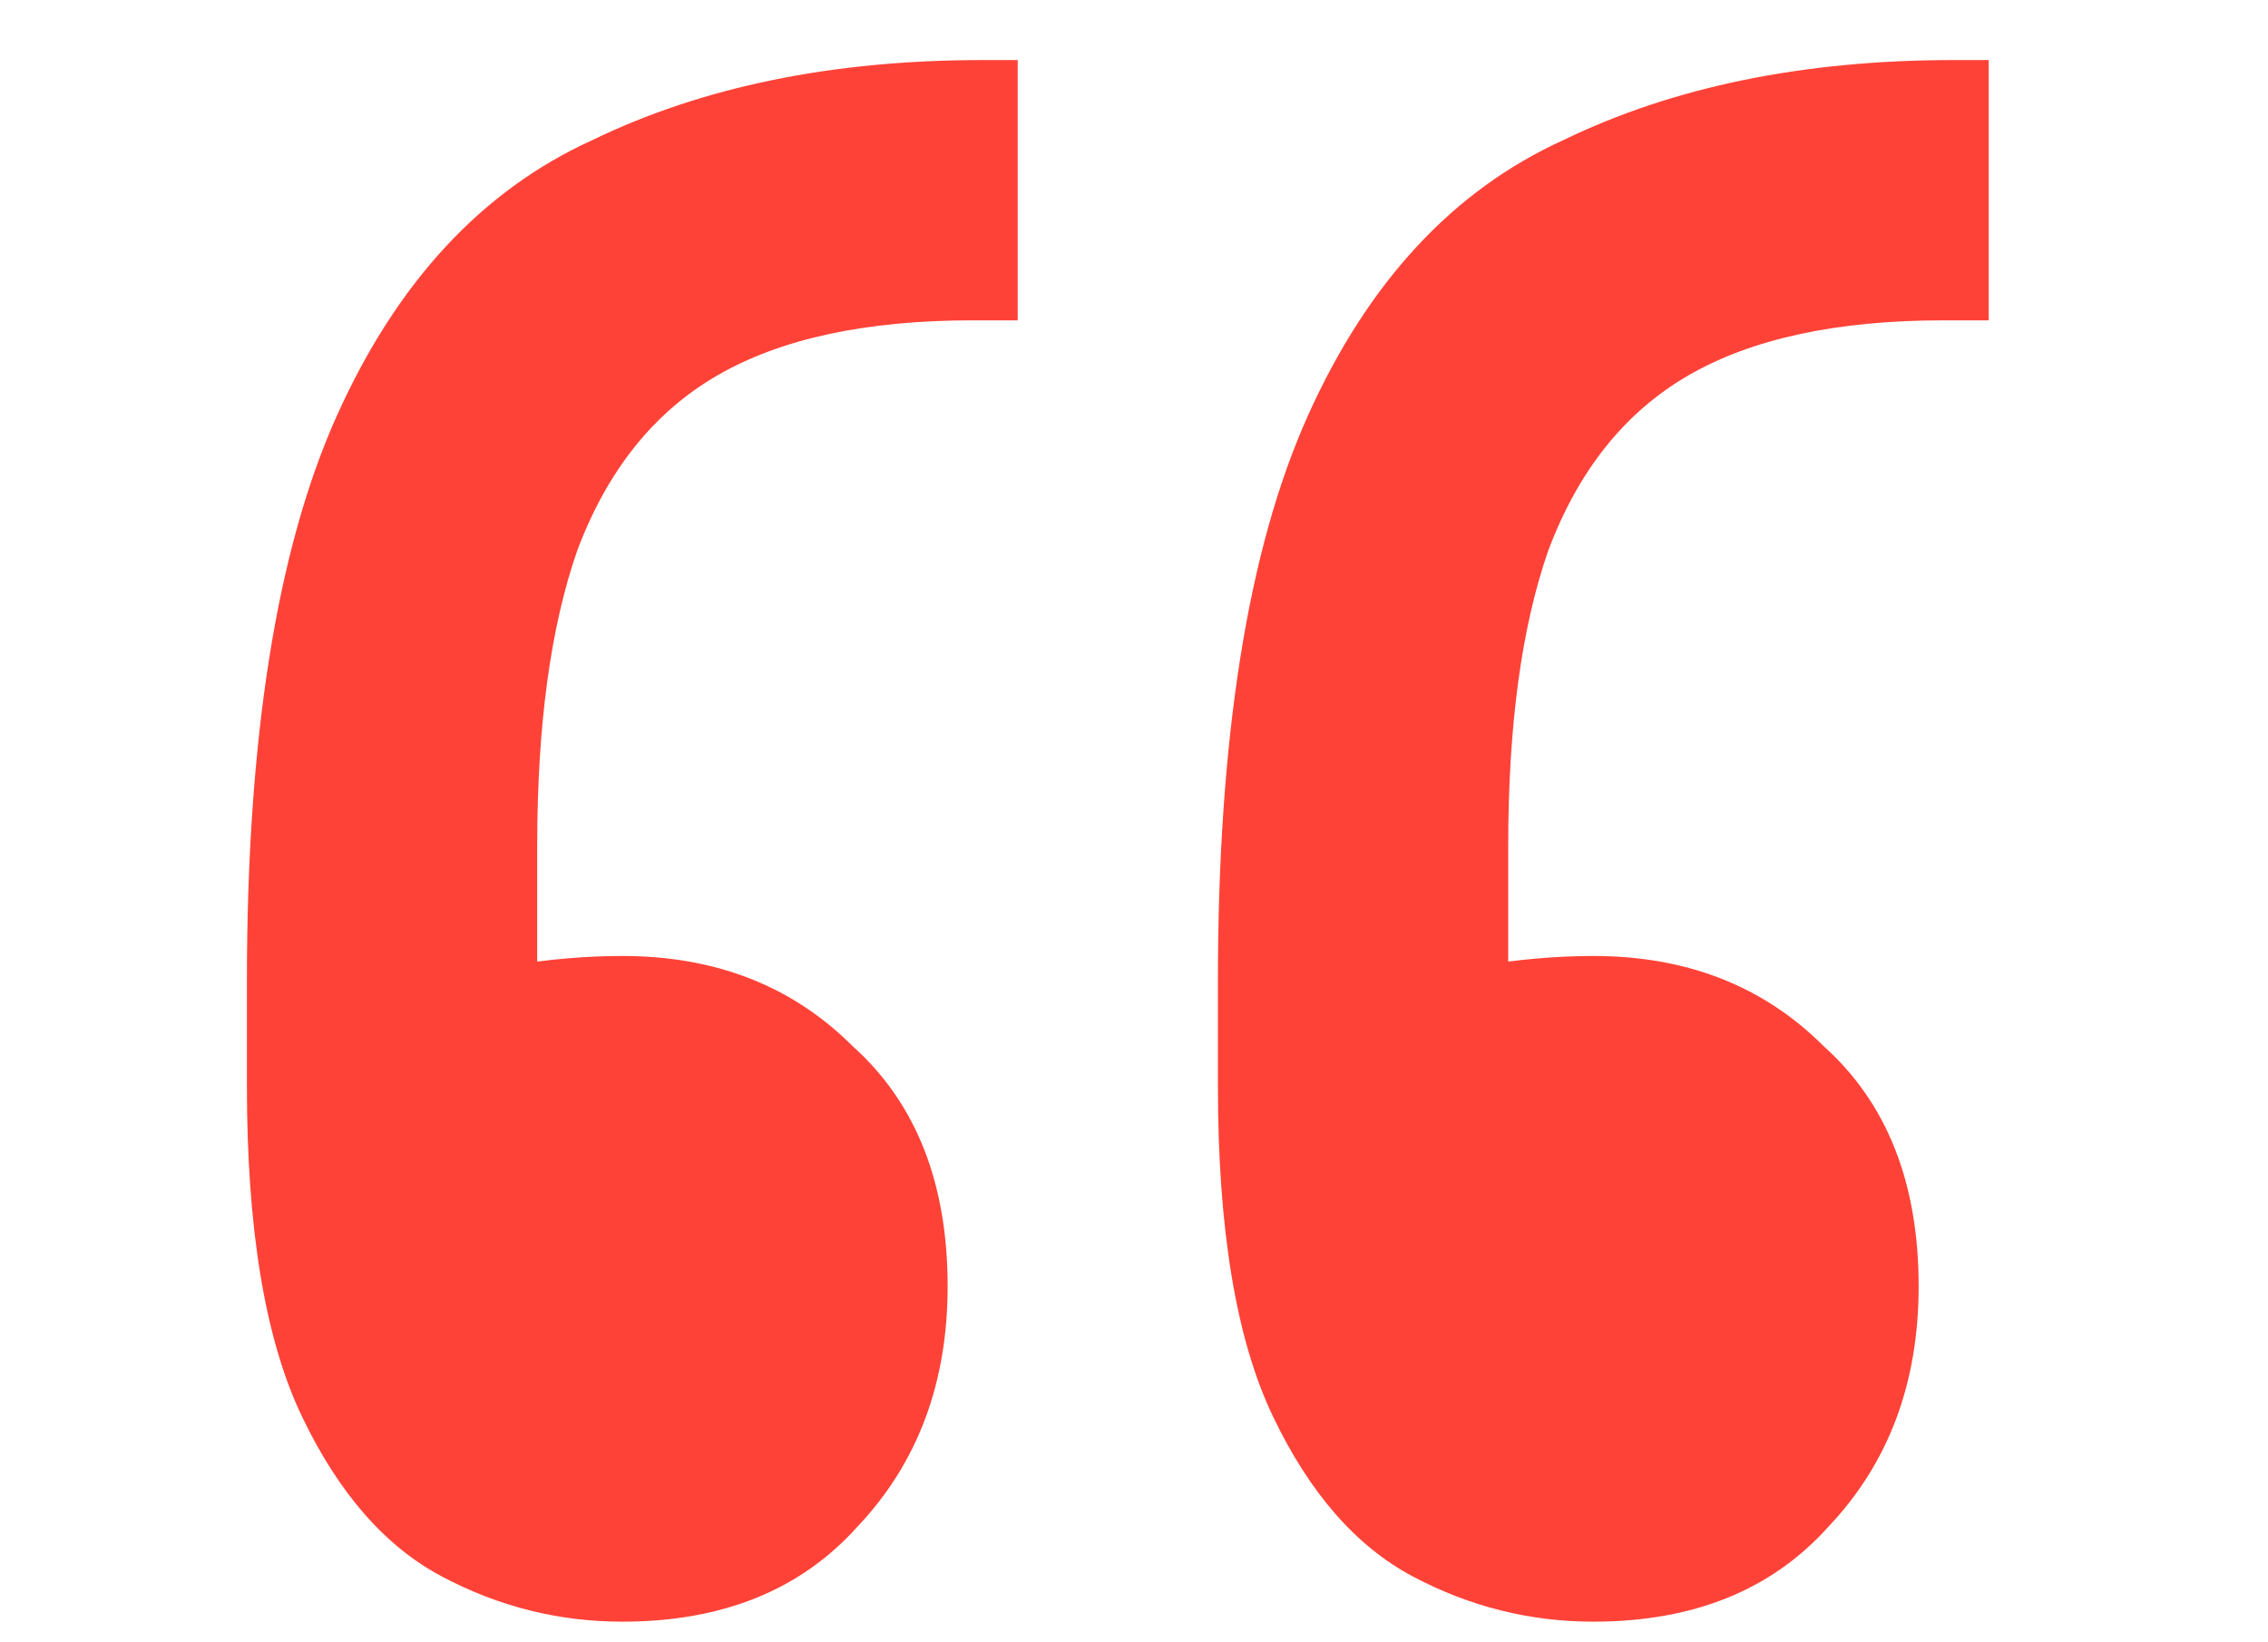<svg width="29" height="21" viewBox="0 0 29 21" fill="none" xmlns="http://www.w3.org/2000/svg">
<path d="M25.429 0.768V4.096H24.853C23.487 4.096 22.399 4.331 21.589 4.8C20.778 5.269 20.181 6.016 19.797 7.04C19.455 8.021 19.285 9.28 19.285 10.816V15.616L17.749 12.736C18.047 12.565 18.431 12.437 18.901 12.352C19.413 12.267 19.903 12.224 20.373 12.224C21.567 12.224 22.549 12.608 23.317 13.376C24.127 14.101 24.533 15.125 24.533 16.448C24.533 17.685 24.149 18.709 23.381 19.52C22.655 20.331 21.653 20.736 20.373 20.736C19.562 20.736 18.794 20.544 18.069 20.16C17.343 19.776 16.746 19.093 16.277 18.112C15.807 17.131 15.573 15.723 15.573 13.888V12.544C15.573 9.429 15.957 7.019 16.725 5.312C17.493 3.605 18.581 2.432 19.989 1.792C21.397 1.109 23.061 0.768 24.981 0.768H25.429ZM13.013 0.768V4.096H12.437C11.071 4.096 9.983 4.331 9.173 4.8C8.362 5.269 7.765 6.016 7.381 7.04C7.039 8.021 6.869 9.28 6.869 10.816V15.616L5.333 12.736C5.631 12.565 6.015 12.437 6.485 12.352C6.997 12.267 7.487 12.224 7.957 12.224C9.151 12.224 10.133 12.608 10.901 13.376C11.711 14.101 12.117 15.125 12.117 16.448C12.117 17.685 11.733 18.709 10.965 19.52C10.239 20.331 9.237 20.736 7.957 20.736C7.146 20.736 6.378 20.544 5.653 20.16C4.927 19.776 4.33 19.093 3.861 18.112C3.391 17.131 3.157 15.723 3.157 13.888V12.544C3.157 9.429 3.541 7.019 4.309 5.312C5.077 3.605 6.165 2.432 7.573 1.792C8.981 1.109 10.645 0.768 12.565 0.768H13.013Z" fill="#FF4237"/>
</svg>

